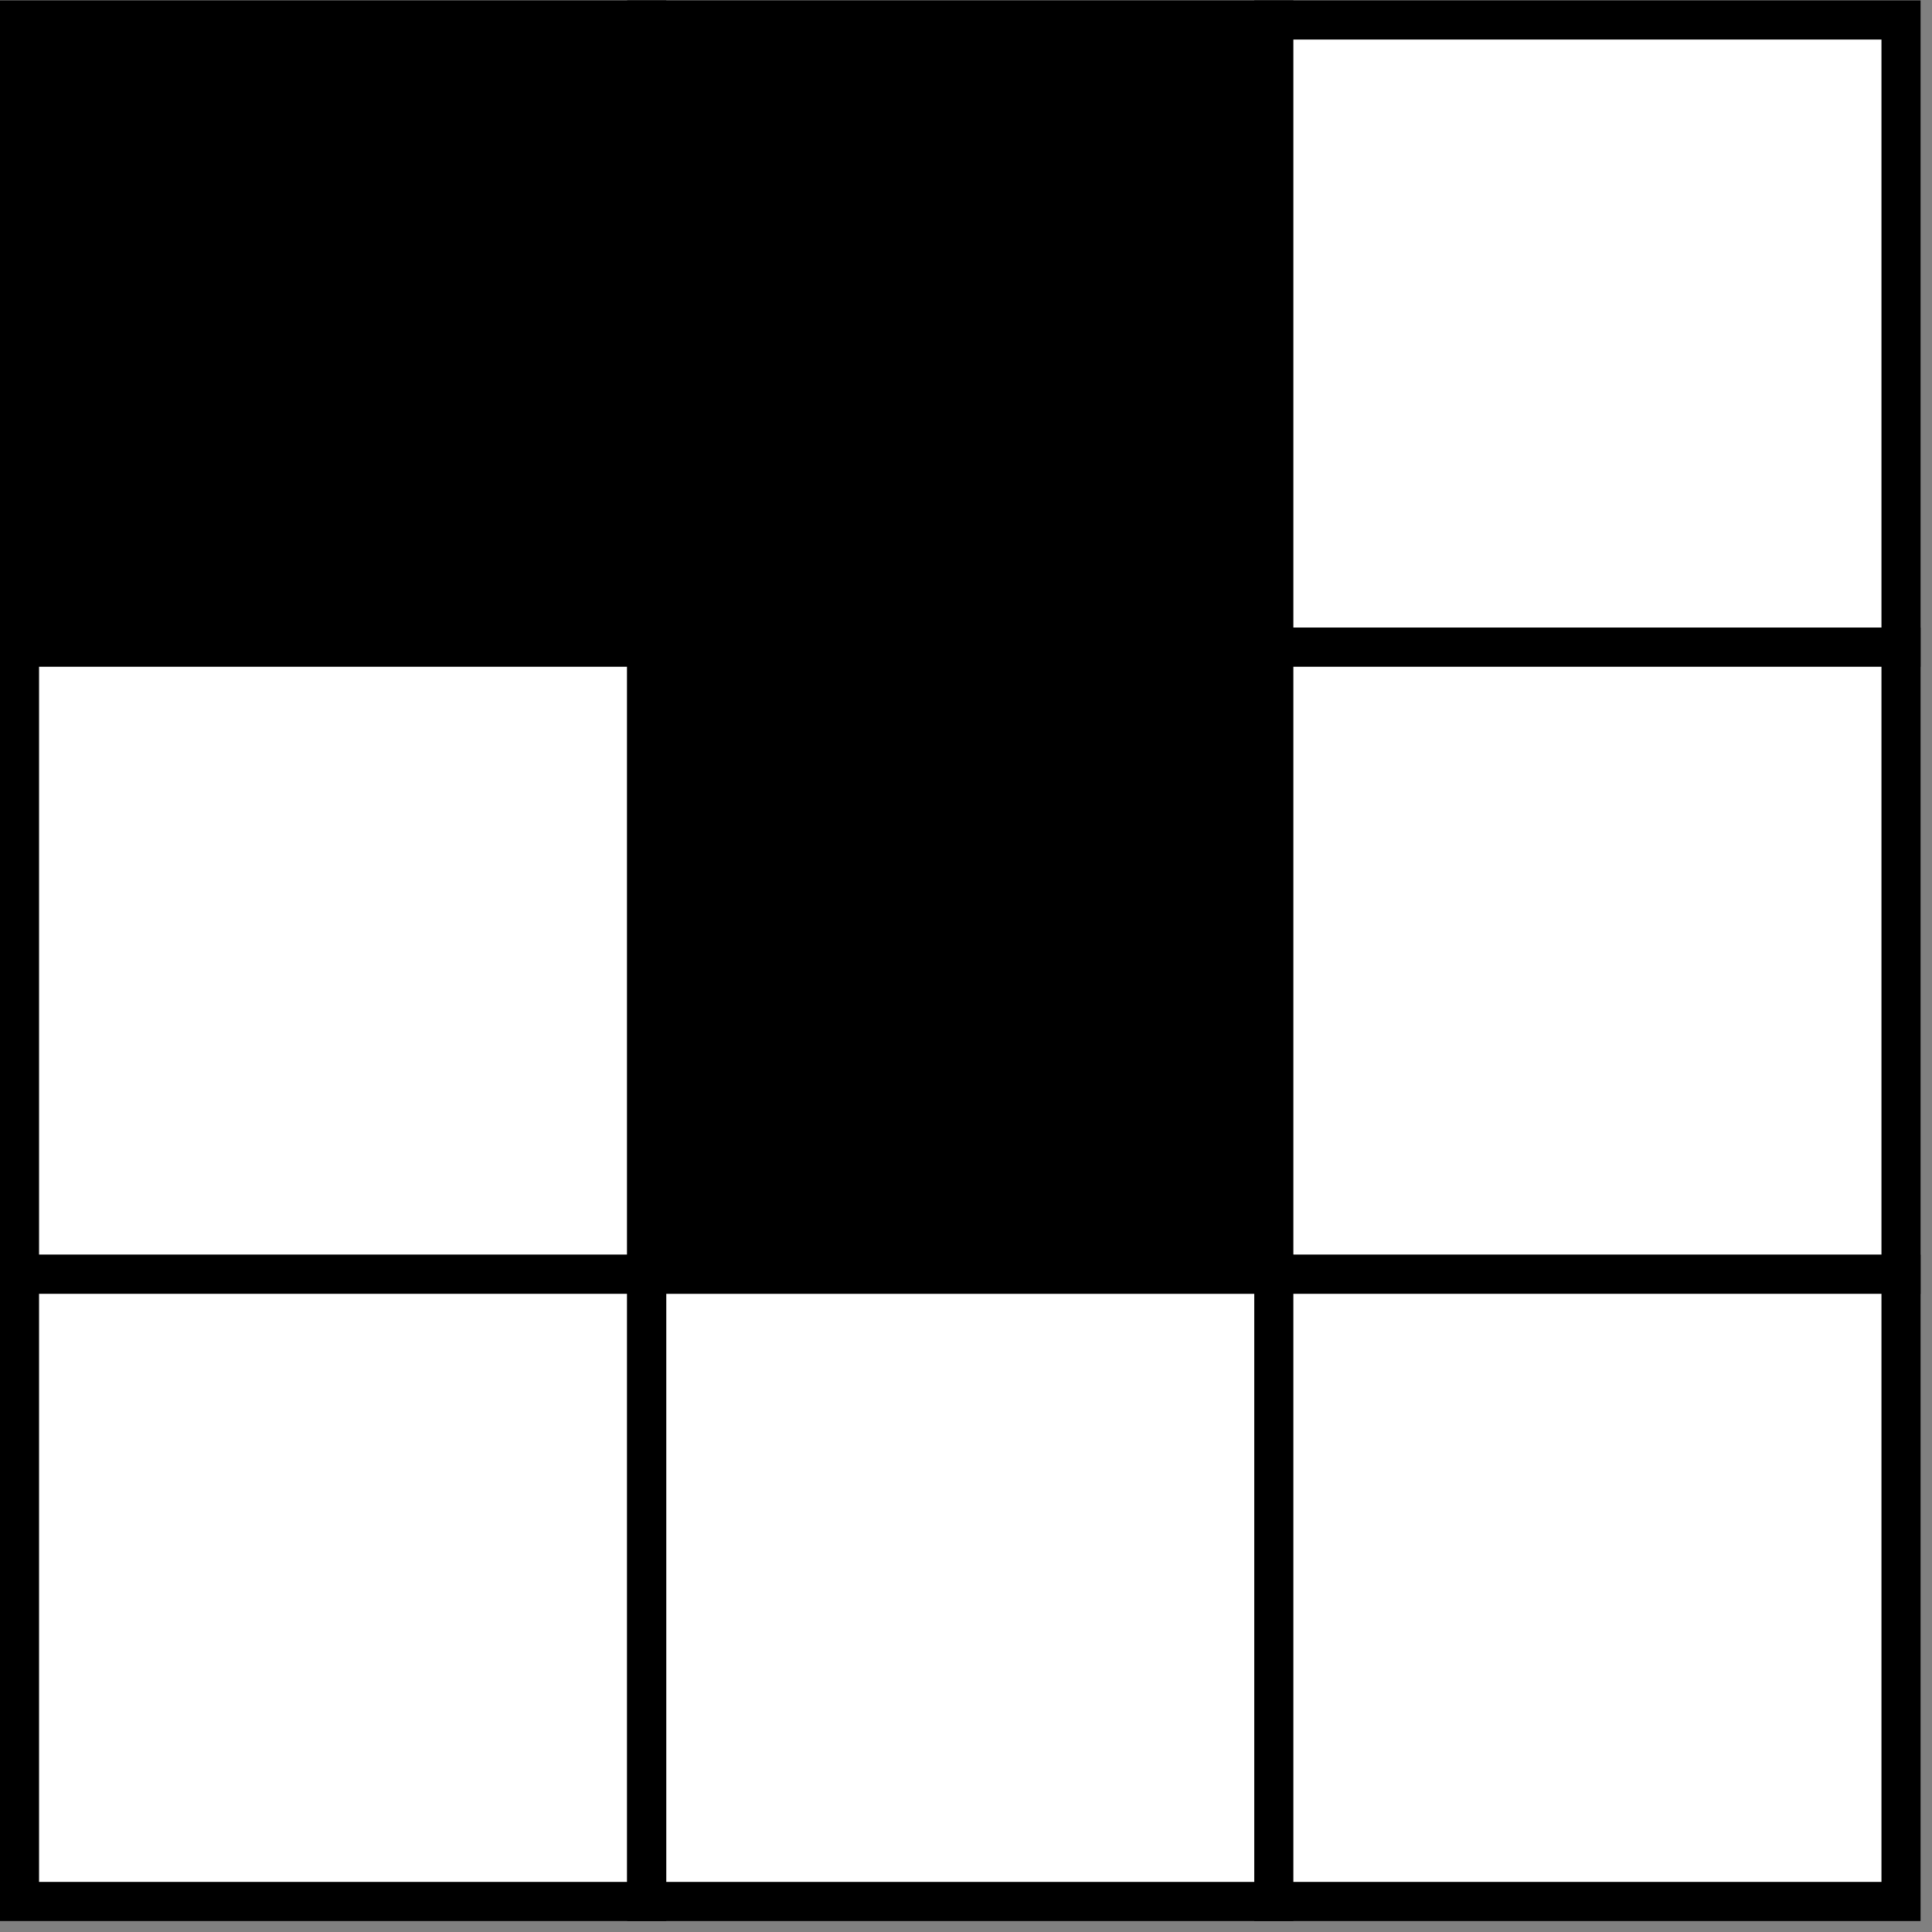 <?xml version="1.0" encoding="UTF-8" standalone="no"?>
<svg
   xmlns:dc="http://purl.org/dc/elements/1.1/"
   xmlns:cc="http://creativecommons.org/ns#"
   xmlns:rdf="http://www.w3.org/1999/02/22-rdf-syntax-ns#"
   xmlns:svg="http://www.w3.org/2000/svg"
   xmlns="http://www.w3.org/2000/svg"
   viewBox="0 0 93.333 93.333"
   height="93.333"
   width="93.333"
   xml:space="preserve"
   id="svg2"
   version="1.1"><rect x="0" y="0" width="93.333" height="93.333" fill="#808080" stroke="none"/><defs
     id="defs6" /><g
     transform="matrix(1.333,0,0,-1.333,0,93.333)"
     id="g10"><g
       transform="scale(0.1)"
       id="g12"><path
         id="path14"
         d="m 7.07,465.629 h 227.301 V 692.93 H 7.07 Z" /><path
         id="path16"
         style="fill:none;stroke:#000000;stroke-width:14.173;stroke-linecap:butt;stroke-linejoin:miter;stroke-miterlimit:4;stroke-dasharray:none;stroke-opacity:1"
         d="m 7.07,465.629 h 227.301 V 692.93 H 7.07 Z" /><path
         id="path18"
         d="m 234.379,465.629 h 227.27 V 692.93 h -227.27 z" /><path
         id="path20"
         style="fill:none;stroke:#000000;stroke-width:14.173;stroke-linecap:butt;stroke-linejoin:miter;stroke-miterlimit:4;stroke-dasharray:none;stroke-opacity:1"
         d="m 234.379,465.629 h 227.27 V 692.93 h -227.27 z" /><path
         id="path22"
         style="fill:#ffffff;stroke:#000000;stroke-width:14.173;stroke-linecap:butt;stroke-linejoin:miter;stroke-miterlimit:4;stroke-dasharray:none;stroke-opacity:1"
         d="M 461.641,465.629 H 688.942 V 692.93 H 461.641 Z" /><path
         id="path24"
         style="fill:#ffffff;stroke:#000000;stroke-width:14.173;stroke-linecap:butt;stroke-linejoin:miter;stroke-miterlimit:4;stroke-dasharray:none;stroke-opacity:1"
         d="m 7.07,238.352 h 227.301 v 227.27 H 7.07 Z" /><path
         id="path26"
         d="m 234.379,238.352 h 227.27 v 227.27 h -227.27 z" /><path
         id="path28"
         style="fill:none;stroke:#000000;stroke-width:14.173;stroke-linecap:butt;stroke-linejoin:miter;stroke-miterlimit:4;stroke-dasharray:none;stroke-opacity:1"
         d="m 234.379,238.352 h 227.27 v 227.27 h -227.27 z" /><path
         id="path30"
         style="fill:#ffffff;stroke:#000000;stroke-width:14.173;stroke-linecap:butt;stroke-linejoin:miter;stroke-miterlimit:4;stroke-dasharray:none;stroke-opacity:1"
         d="m 461.641,238.352 h 227.301 v 227.27 H 461.641 Z" /><path
         id="path32"
         style="fill:#ffffff;stroke:#000000;stroke-width:14.173;stroke-linecap:butt;stroke-linejoin:miter;stroke-miterlimit:4;stroke-dasharray:none;stroke-opacity:1"
         d="m 7.07,11.059 h 227.301 v 227.301 H 7.07 Z" /><path
         id="path34"
         style="fill:#ffffff;stroke:#000000;stroke-width:14.173;stroke-linecap:butt;stroke-linejoin:miter;stroke-miterlimit:4;stroke-dasharray:none;stroke-opacity:1"
         d="m 234.379,11.059 h 227.27 v 227.301 h -227.27 z" /><path
         id="path36"
         style="fill:#ffffff;stroke:#000000;stroke-width:14.173;stroke-linecap:butt;stroke-linejoin:miter;stroke-miterlimit:4;stroke-dasharray:none;stroke-opacity:1"
         d="m 461.641,11.059 h 227.301 v 227.301 H 461.641 Z" /></g></g></svg>
